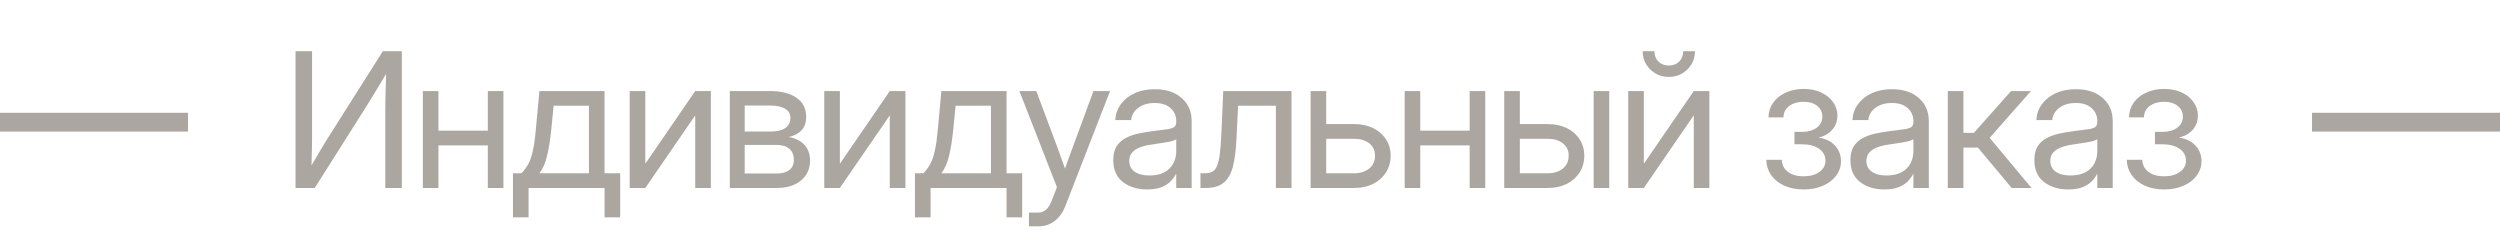<?xml version="1.0" encoding="UTF-8"?> <svg xmlns="http://www.w3.org/2000/svg" width="133" height="13" viewBox="0 0 133 13" fill="none"><path d="M21.377 10H20.498V5.781C20.498 5.622 20.501 5.387 20.508 5.078C20.514 4.766 20.526 4.383 20.542 3.931C20.282 4.367 20.052 4.748 19.854 5.073C19.658 5.396 19.51 5.635 19.409 5.791L16.743 10H15.723V2.725H16.602V7.422C16.602 7.542 16.598 7.739 16.592 8.013C16.588 8.286 16.582 8.55 16.572 8.804C16.719 8.547 16.867 8.293 17.017 8.042C17.166 7.791 17.284 7.598 17.368 7.461L20.366 2.725H21.377V10ZM23.325 4.844V6.953H25.952V4.844H26.782V10H25.952V7.734H23.325V10H22.495V4.844H23.325ZM27.29 11.562V9.219H27.739C27.889 9.062 28.012 8.895 28.11 8.716C28.207 8.537 28.287 8.302 28.349 8.013C28.414 7.723 28.468 7.337 28.51 6.855L28.696 4.844H32.163V9.219H32.993V11.562H32.163V10H28.12V11.562H27.29ZM28.696 9.219H31.332V5.625H29.453L29.331 6.855C29.278 7.386 29.207 7.85 29.116 8.247C29.028 8.644 28.888 8.968 28.696 9.219ZM37.817 10H36.986V6.157H36.972L34.33 10H33.5V4.844H34.33V8.691H34.345L36.986 4.844H37.817V10ZM38.827 10V4.844H40.975C41.561 4.844 42.027 4.963 42.372 5.2C42.717 5.438 42.889 5.776 42.889 6.216C42.889 6.522 42.805 6.763 42.636 6.938C42.466 7.111 42.242 7.228 41.962 7.29C42.154 7.319 42.336 7.383 42.509 7.48C42.681 7.575 42.821 7.71 42.929 7.886C43.039 8.058 43.095 8.276 43.095 8.54C43.095 8.973 42.937 9.325 42.621 9.595C42.305 9.865 41.871 10 41.317 10H38.827ZM39.618 9.229H41.317C41.614 9.229 41.84 9.167 41.996 9.043C42.156 8.916 42.235 8.739 42.235 8.511C42.235 8.254 42.156 8.057 41.996 7.92C41.84 7.78 41.614 7.71 41.317 7.71H39.618V9.229ZM39.618 6.997H41.014C41.347 6.997 41.602 6.935 41.781 6.812C41.96 6.685 42.05 6.506 42.05 6.274C42.05 6.063 41.957 5.9 41.771 5.786C41.586 5.672 41.321 5.615 40.975 5.615H39.618V6.997ZM48.168 10H47.337V6.157H47.323L44.681 10H43.851V4.844H44.681V8.691H44.696L47.337 4.844H48.168V10ZM48.675 11.562V9.219H49.124C49.274 9.062 49.398 8.895 49.495 8.716C49.593 8.537 49.673 8.302 49.735 8.013C49.8 7.723 49.853 7.337 49.896 6.855L50.081 4.844H53.548V9.219H54.378V11.562H53.548V10H49.505V11.562H48.675ZM50.081 9.219H52.718V5.625H50.838L50.716 6.855C50.664 7.386 50.592 7.85 50.501 8.247C50.413 8.644 50.273 8.968 50.081 9.219ZM54.739 12.041V11.309H55.247C55.553 11.309 55.786 11.102 55.945 10.688L56.229 9.956L54.231 4.844H55.13L56.243 7.812C56.315 8.005 56.385 8.198 56.453 8.394C56.525 8.586 56.593 8.778 56.658 8.97C56.727 8.778 56.795 8.586 56.863 8.394C56.935 8.198 57.007 8.005 57.078 7.812L58.172 4.844H59.056L56.678 10.957C56.544 11.302 56.354 11.569 56.106 11.758C55.859 11.947 55.573 12.041 55.247 12.041H54.739ZM61.023 10.078C60.512 10.078 60.084 9.946 59.739 9.683C59.397 9.419 59.226 9.03 59.226 8.516C59.226 8.219 59.283 7.979 59.397 7.793C59.514 7.607 59.669 7.463 59.861 7.358C60.056 7.251 60.276 7.17 60.52 7.114C60.768 7.059 61.02 7.015 61.277 6.982C61.606 6.937 61.865 6.903 62.053 6.88C62.242 6.857 62.376 6.82 62.454 6.768C62.535 6.715 62.576 6.624 62.576 6.494V6.445C62.576 6.165 62.475 5.934 62.273 5.752C62.075 5.57 61.795 5.479 61.433 5.479C61.075 5.479 60.781 5.566 60.55 5.742C60.322 5.915 60.198 6.13 60.178 6.387H59.334C59.35 6.071 59.448 5.791 59.627 5.547C59.806 5.299 60.05 5.104 60.359 4.961C60.668 4.818 61.026 4.746 61.433 4.746C62.036 4.746 62.513 4.902 62.864 5.215C63.219 5.524 63.396 5.934 63.396 6.445V10H62.576V9.268H62.556C62.495 9.391 62.403 9.517 62.283 9.644C62.163 9.767 62 9.871 61.795 9.956C61.593 10.037 61.336 10.078 61.023 10.078ZM61.14 9.336C61.479 9.336 61.754 9.276 61.966 9.155C62.177 9.032 62.332 8.872 62.429 8.677C62.527 8.481 62.576 8.271 62.576 8.047V7.402C62.514 7.461 62.35 7.515 62.083 7.563C61.816 7.609 61.534 7.653 61.238 7.695C61.039 7.721 60.851 7.767 60.672 7.832C60.496 7.894 60.353 7.983 60.242 8.101C60.131 8.215 60.076 8.369 60.076 8.564C60.076 8.805 60.17 8.994 60.359 9.131C60.551 9.268 60.812 9.336 61.14 9.336ZM63.865 10V9.219H64.06C64.226 9.219 64.363 9.194 64.47 9.146C64.581 9.093 64.669 8.996 64.734 8.853C64.802 8.706 64.854 8.494 64.89 8.218C64.929 7.938 64.959 7.568 64.978 7.109L65.076 4.844H68.709V10H67.878V5.625H65.867L65.779 7.422C65.749 8.018 65.684 8.506 65.584 8.887C65.483 9.264 65.318 9.544 65.09 9.727C64.866 9.909 64.552 10 64.148 10H63.865ZM70.554 6.602H72.048C72.429 6.602 72.764 6.673 73.054 6.816C73.344 6.96 73.57 7.158 73.733 7.412C73.899 7.663 73.982 7.952 73.982 8.281C73.982 8.617 73.899 8.914 73.733 9.175C73.57 9.432 73.344 9.634 73.054 9.78C72.764 9.927 72.429 10 72.048 10H69.724V4.844H70.554V6.602ZM70.554 7.383V9.219H72.019C72.367 9.219 72.642 9.134 72.844 8.965C73.049 8.796 73.152 8.568 73.152 8.281C73.152 8.005 73.049 7.786 72.844 7.627C72.642 7.464 72.367 7.383 72.019 7.383H70.554ZM75.558 4.844V6.953H78.186V4.844H79.016V10H78.186V7.734H75.558V10H74.728V4.844H75.558ZM80.856 6.602H82.35C82.731 6.602 83.066 6.673 83.356 6.816C83.646 6.96 83.872 7.158 84.035 7.412C84.201 7.663 84.284 7.952 84.284 8.281C84.284 8.617 84.201 8.914 84.035 9.175C83.872 9.432 83.646 9.634 83.356 9.78C83.066 9.927 82.731 10 82.35 10H80.026V4.844H80.856V6.602ZM80.856 7.383V9.219H82.321C82.669 9.219 82.944 9.134 83.146 8.965C83.351 8.796 83.454 8.568 83.454 8.281C83.454 8.005 83.351 7.786 83.146 7.627C82.944 7.464 82.669 7.383 82.321 7.383H80.856ZM84.782 10V4.844H85.612V10H84.782ZM90.939 10H90.109V6.157H90.094L87.453 10H86.622V4.844H87.453V8.691H87.467L90.109 4.844H90.939V10ZM88.781 4.092C88.52 4.092 88.284 4.032 88.073 3.911C87.864 3.787 87.698 3.623 87.575 3.418C87.451 3.21 87.389 2.979 87.389 2.725H88.014C88.014 2.949 88.086 3.133 88.229 3.276C88.372 3.416 88.556 3.486 88.781 3.486C89.005 3.486 89.189 3.416 89.332 3.276C89.476 3.133 89.547 2.949 89.547 2.725H90.172C90.172 2.979 90.11 3.21 89.987 3.418C89.863 3.623 89.695 3.787 89.484 3.911C89.275 4.032 89.041 4.092 88.781 4.092ZM95.958 10.078C95.561 10.078 95.212 10.01 94.913 9.873C94.617 9.733 94.385 9.544 94.219 9.307C94.057 9.069 93.972 8.8 93.966 8.501H94.791C94.801 8.774 94.911 8.989 95.123 9.146C95.334 9.302 95.608 9.38 95.943 9.38C96.291 9.38 96.573 9.303 96.788 9.15C97.006 8.994 97.115 8.792 97.115 8.545C97.115 8.288 97.003 8.079 96.778 7.92C96.553 7.757 96.246 7.676 95.855 7.676H95.465V7.017H95.855C96.181 7.017 96.445 6.943 96.646 6.797C96.848 6.647 96.949 6.45 96.949 6.206C96.949 5.968 96.858 5.778 96.676 5.635C96.493 5.488 96.251 5.415 95.948 5.415C95.649 5.415 95.396 5.488 95.191 5.635C94.989 5.781 94.885 5.985 94.879 6.245H94.083C94.089 5.949 94.174 5.687 94.337 5.459C94.499 5.231 94.721 5.054 95.001 4.927C95.284 4.797 95.601 4.731 95.953 4.731C96.311 4.731 96.624 4.795 96.89 4.922C97.161 5.049 97.371 5.22 97.52 5.435C97.673 5.649 97.75 5.887 97.75 6.147C97.75 6.434 97.662 6.681 97.486 6.89C97.31 7.098 97.068 7.24 96.759 7.314V7.324C97.126 7.376 97.415 7.518 97.623 7.749C97.834 7.977 97.94 8.252 97.94 8.574C97.94 8.861 97.854 9.118 97.681 9.346C97.512 9.574 97.278 9.753 96.978 9.883C96.679 10.013 96.339 10.078 95.958 10.078ZM100.24 10.078C99.729 10.078 99.301 9.946 98.956 9.683C98.614 9.419 98.443 9.03 98.443 8.516C98.443 8.219 98.5 7.979 98.614 7.793C98.731 7.607 98.886 7.463 99.078 7.358C99.273 7.251 99.493 7.17 99.737 7.114C99.984 7.059 100.237 7.015 100.494 6.982C100.822 6.937 101.081 6.903 101.27 6.88C101.459 6.857 101.592 6.82 101.67 6.768C101.752 6.715 101.793 6.624 101.793 6.494V6.445C101.793 6.165 101.692 5.934 101.49 5.752C101.291 5.57 101.011 5.479 100.65 5.479C100.292 5.479 99.997 5.566 99.766 5.742C99.538 5.915 99.415 6.13 99.395 6.387H98.55C98.567 6.071 98.664 5.791 98.843 5.547C99.022 5.299 99.266 5.104 99.576 4.961C99.885 4.818 100.243 4.746 100.65 4.746C101.252 4.746 101.729 4.902 102.081 5.215C102.435 5.524 102.613 5.934 102.613 6.445V10H101.793V9.268H101.773C101.711 9.391 101.62 9.517 101.5 9.644C101.379 9.767 101.216 9.871 101.011 9.956C100.809 10.037 100.552 10.078 100.24 10.078ZM100.357 9.336C100.695 9.336 100.971 9.276 101.182 9.155C101.394 9.032 101.548 8.872 101.646 8.677C101.744 8.481 101.793 8.271 101.793 8.047V7.402C101.731 7.461 101.566 7.515 101.299 7.563C101.032 7.609 100.751 7.653 100.455 7.695C100.256 7.721 100.067 7.767 99.888 7.832C99.712 7.894 99.569 7.983 99.459 8.101C99.348 8.215 99.293 8.369 99.293 8.564C99.293 8.805 99.387 8.994 99.576 9.131C99.768 9.268 100.028 9.336 100.357 9.336ZM103.623 10V4.844H104.453V7.07H105.01L106.988 4.844H108.047L105.85 7.334L108.076 10H107.022L105.225 7.852H104.453V10H103.623ZM110.024 10.078C109.513 10.078 109.085 9.946 108.74 9.683C108.398 9.419 108.228 9.03 108.228 8.516C108.228 8.219 108.284 7.979 108.398 7.793C108.516 7.607 108.67 7.463 108.862 7.358C109.058 7.251 109.277 7.17 109.521 7.114C109.769 7.059 110.021 7.015 110.278 6.982C110.607 6.937 110.866 6.903 111.055 6.88C111.243 6.857 111.377 6.82 111.455 6.768C111.536 6.715 111.577 6.624 111.577 6.494V6.445C111.577 6.165 111.476 5.934 111.274 5.752C111.076 5.57 110.796 5.479 110.435 5.479C110.076 5.479 109.782 5.566 109.551 5.742C109.323 5.915 109.199 6.13 109.18 6.387H108.335C108.351 6.071 108.449 5.791 108.628 5.547C108.807 5.299 109.051 5.104 109.36 4.961C109.67 4.818 110.028 4.746 110.435 4.746C111.037 4.746 111.514 4.902 111.865 5.215C112.22 5.524 112.397 5.934 112.397 6.445V10H111.577V9.268H111.558C111.496 9.391 111.405 9.517 111.284 9.644C111.164 9.767 111.001 9.871 110.796 9.956C110.594 10.037 110.337 10.078 110.024 10.078ZM110.142 9.336C110.48 9.336 110.755 9.276 110.967 9.155C111.178 9.032 111.333 8.872 111.431 8.677C111.528 8.481 111.577 8.271 111.577 8.047V7.402C111.515 7.461 111.351 7.515 111.084 7.563C110.817 7.609 110.535 7.653 110.239 7.695C110.041 7.721 109.852 7.767 109.673 7.832C109.497 7.894 109.354 7.983 109.243 8.101C109.132 8.215 109.077 8.369 109.077 8.564C109.077 8.805 109.172 8.994 109.36 9.131C109.552 9.268 109.813 9.336 110.142 9.336ZM115.136 10.078C114.739 10.078 114.391 10.01 114.091 9.873C113.795 9.733 113.564 9.544 113.398 9.307C113.235 9.069 113.151 8.8 113.144 8.501H113.969C113.979 8.774 114.09 8.989 114.301 9.146C114.513 9.302 114.786 9.38 115.122 9.38C115.47 9.38 115.752 9.303 115.966 9.15C116.185 8.994 116.294 8.792 116.294 8.545C116.294 8.288 116.181 8.079 115.957 7.92C115.732 7.757 115.424 7.676 115.034 7.676H114.643V7.017H115.034C115.359 7.017 115.623 6.943 115.825 6.797C116.027 6.647 116.128 6.45 116.128 6.206C116.128 5.968 116.036 5.778 115.854 5.635C115.672 5.488 115.429 5.415 115.127 5.415C114.827 5.415 114.575 5.488 114.37 5.635C114.168 5.781 114.064 5.985 114.057 6.245H113.261C113.268 5.949 113.353 5.687 113.515 5.459C113.678 5.231 113.899 5.054 114.179 4.927C114.463 4.797 114.78 4.731 115.132 4.731C115.49 4.731 115.802 4.795 116.069 4.922C116.339 5.049 116.549 5.22 116.699 5.435C116.852 5.649 116.928 5.887 116.928 6.147C116.928 6.434 116.841 6.681 116.665 6.89C116.489 7.098 116.246 7.24 115.937 7.314V7.324C116.305 7.376 116.593 7.518 116.801 7.749C117.013 7.977 117.119 8.252 117.119 8.574C117.119 8.861 117.033 9.118 116.86 9.346C116.691 9.574 116.456 9.753 116.157 9.883C115.857 10.013 115.517 10.078 115.136 10.078Z" fill="#ACA6A1"></path><line y1="6.5" x2="10" y2="6.5" stroke="#ACA6A1"></line><line x1="123" y1="6.5" x2="133" y2="6.5" stroke="#ACA6A1"></line></svg> 